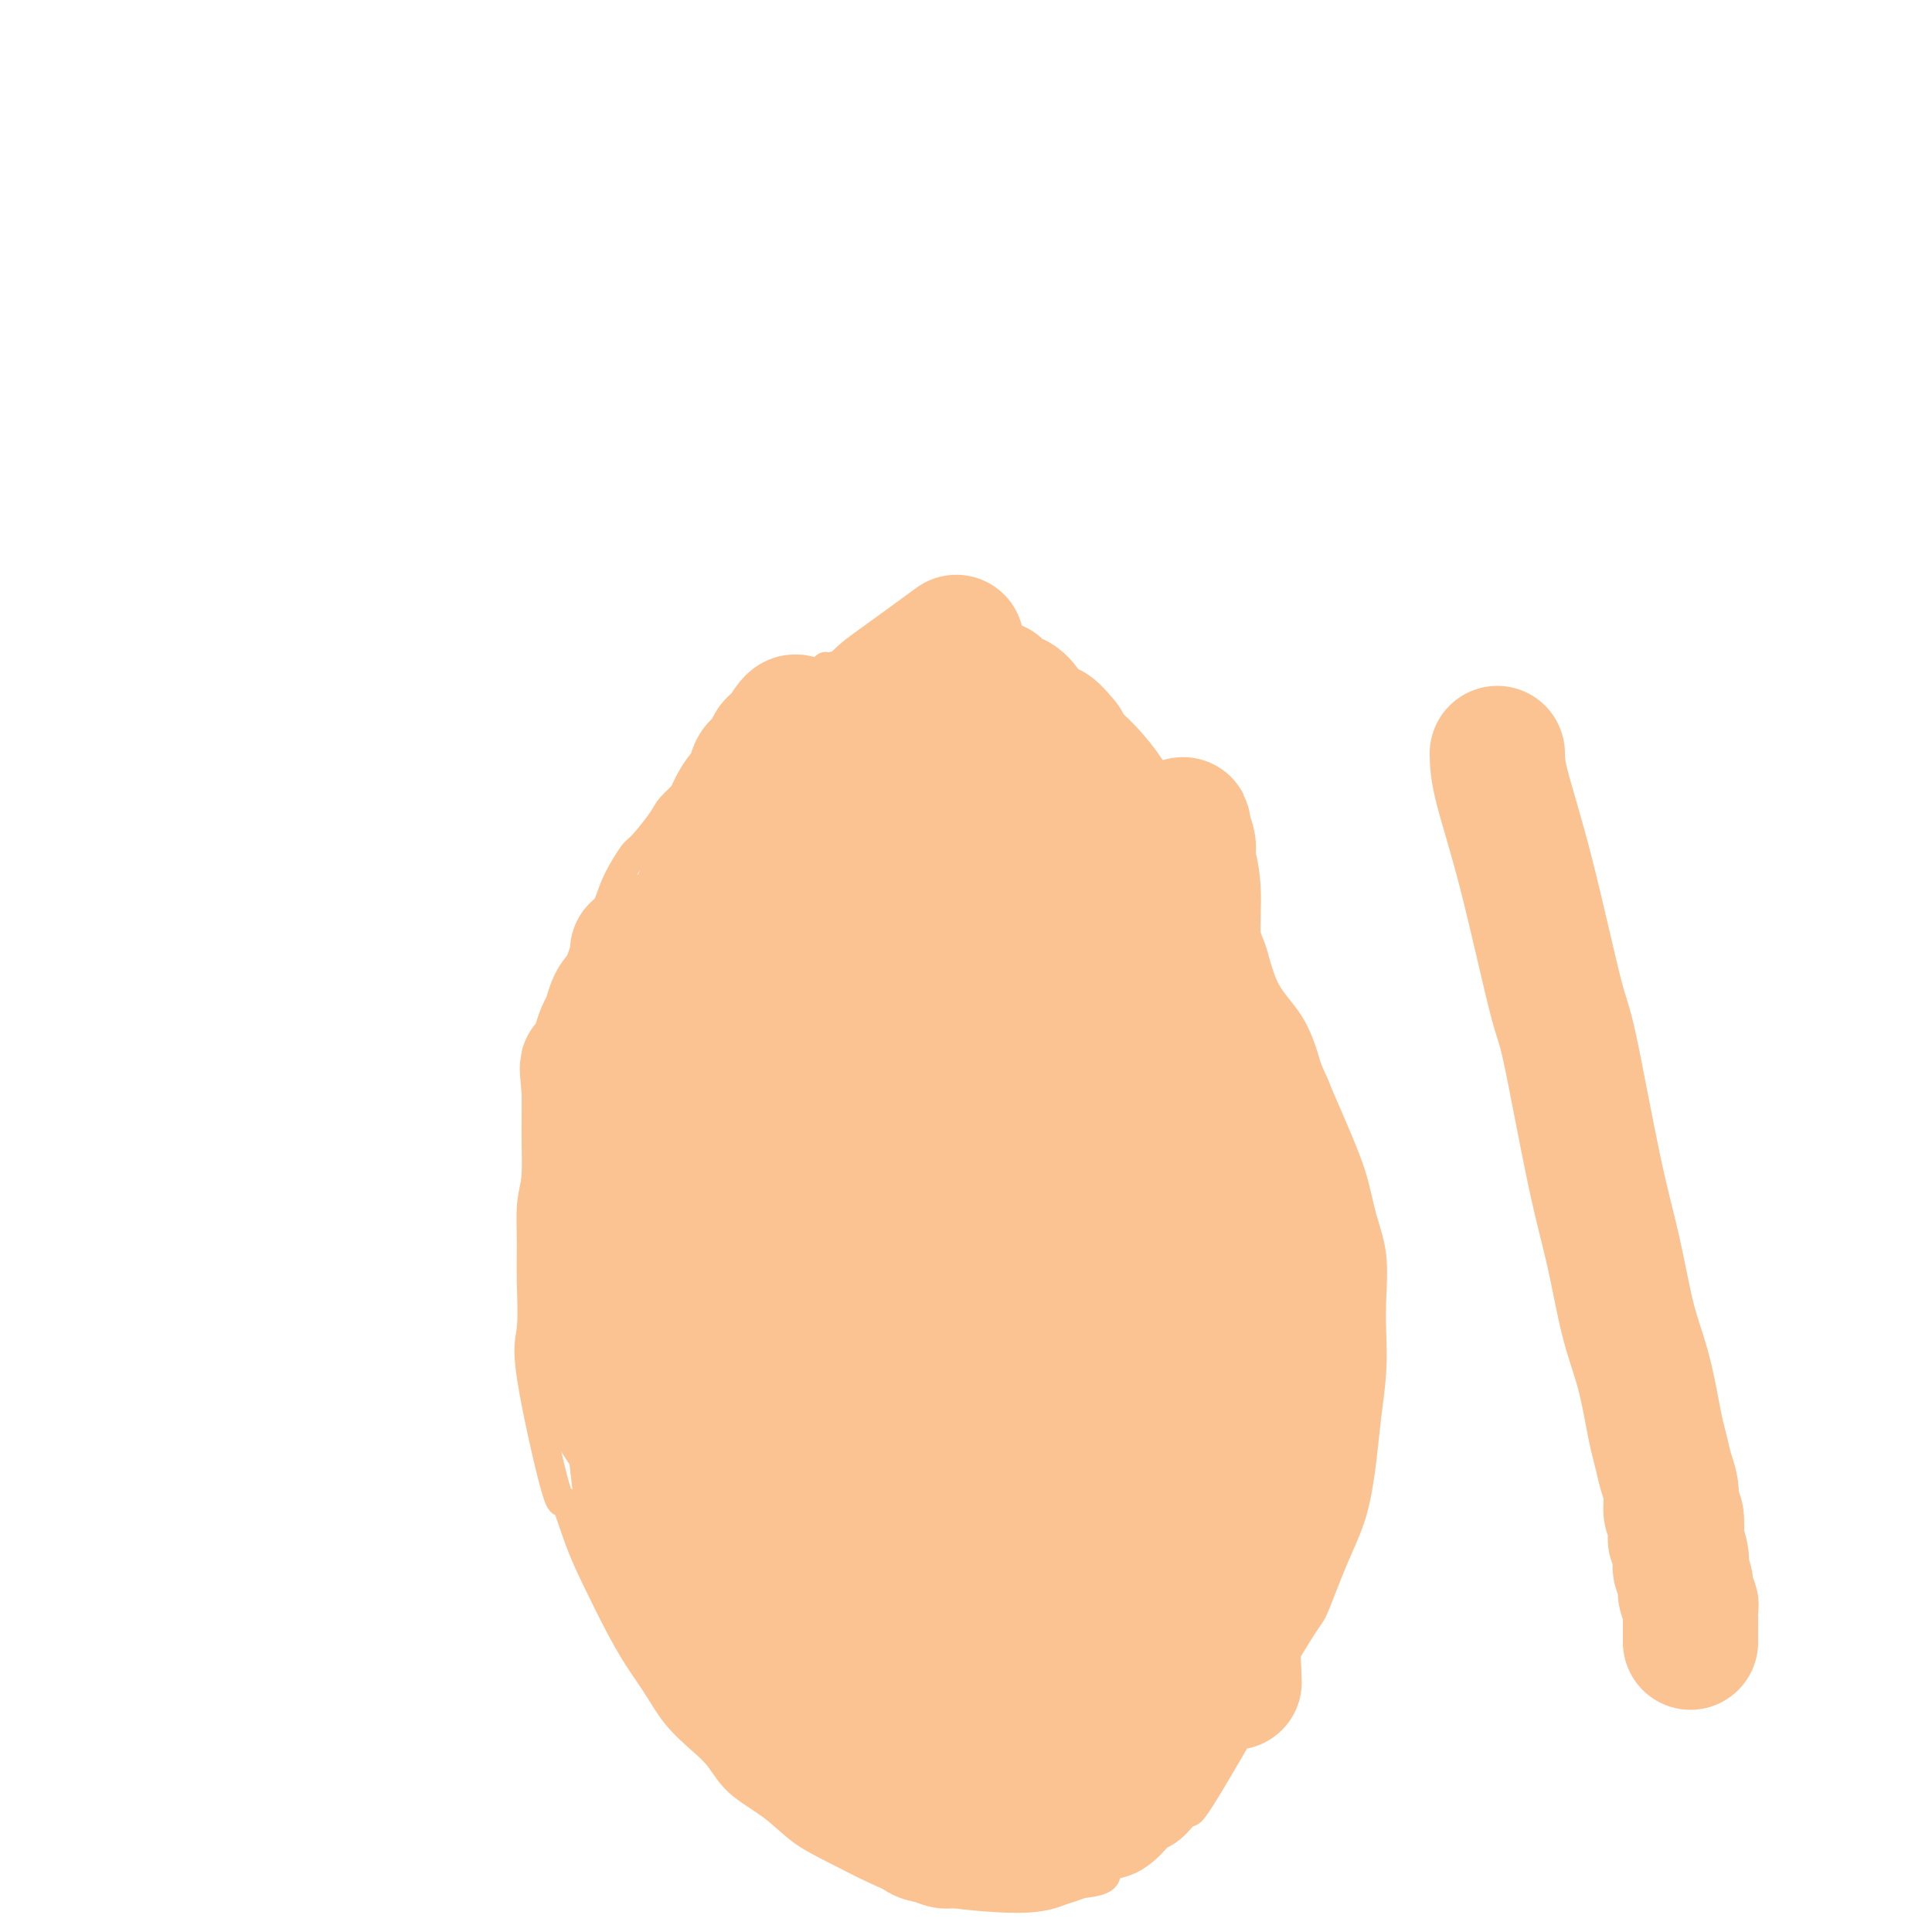 <svg viewBox='0 0 400 400' version='1.1' xmlns='http://www.w3.org/2000/svg' xmlns:xlink='http://www.w3.org/1999/xlink'><g fill='none' stroke='#FCC392' stroke-width='6' stroke-linecap='round' stroke-linejoin='round'><path d='M181,136c-3.716,0.877 -7.433,1.755 -9,2c-1.567,0.245 -0.985,-0.141 -1,0c-0.015,0.141 -0.627,0.811 -1,1c-0.373,0.189 -0.508,-0.101 -1,0c-0.492,0.101 -1.341,0.595 -2,1c-0.659,0.405 -1.127,0.722 -2,1c-0.873,0.278 -2.150,0.517 -3,1c-0.850,0.483 -1.271,1.211 -2,2c-0.729,0.789 -1.765,1.640 -3,3c-1.235,1.360 -2.670,3.230 -5,6c-2.330,2.770 -5.553,6.441 -8,9c-2.447,2.559 -4.116,4.008 -5,5c-0.884,0.992 -0.984,1.528 -2,3c-1.016,1.472 -2.947,3.879 -4,5c-1.053,1.121 -1.227,0.954 -2,2c-0.773,1.046 -2.145,3.305 -3,5c-0.855,1.695 -1.191,2.827 -2,5c-0.809,2.173 -2.090,5.389 -3,8c-0.910,2.611 -1.450,4.617 -2,7c-0.550,2.383 -1.110,5.141 -2,8c-0.890,2.859 -2.112,5.817 -3,9c-0.888,3.183 -1.444,6.592 -2,10'/><path d='M114,229c-3.039,9.505 -2.135,7.268 -2,8c0.135,0.732 -0.498,4.433 -1,7c-0.502,2.567 -0.871,4.002 -1,6c-0.129,1.998 -0.017,4.561 0,7c0.017,2.439 -0.060,4.755 0,8c0.060,3.245 0.259,7.418 0,10c-0.259,2.582 -0.975,3.573 0,10c0.975,6.427 3.643,18.289 5,23c1.357,4.711 1.405,2.271 2,3c0.595,0.729 1.737,4.626 3,8c1.263,3.374 2.647,6.225 4,9c1.353,2.775 2.676,5.474 4,8c1.324,2.526 2.651,4.880 4,7c1.349,2.120 2.721,4.005 4,6c1.279,1.995 2.466,4.101 4,6c1.534,1.899 3.416,3.593 5,5c1.584,1.407 2.871,2.529 4,4c1.129,1.471 2.099,3.293 4,5c1.901,1.707 4.734,3.300 7,5c2.266,1.700 3.967,3.507 6,5c2.033,1.493 4.398,2.673 7,4c2.602,1.327 5.440,2.800 8,4c2.560,1.200 4.843,2.125 7,3c2.157,0.875 4.189,1.700 6,2c1.811,0.300 3.402,0.075 5,0c1.598,-0.075 3.201,0.001 5,0c1.799,-0.001 3.792,-0.077 6,0c2.208,0.077 4.631,0.308 7,0c2.369,-0.308 4.685,-1.154 7,-2'/><path d='M224,390c6.478,-0.620 4.672,-2.170 5,-3c0.328,-0.830 2.789,-0.940 5,-2c2.211,-1.060 4.171,-3.070 5,-4c0.829,-0.930 0.527,-0.780 1,-1c0.473,-0.220 1.721,-0.811 3,-2c1.279,-1.189 2.589,-2.976 3,-3c0.411,-0.024 -0.076,1.713 4,-5c4.076,-6.713 12.717,-21.878 17,-29c4.283,-7.122 4.208,-6.200 5,-8c0.792,-1.800 2.451,-6.320 4,-10c1.549,-3.680 2.990,-6.520 4,-10c1.010,-3.480 1.591,-7.599 2,-11c0.409,-3.401 0.647,-6.084 1,-9c0.353,-2.916 0.820,-6.066 1,-9c0.180,-2.934 0.071,-5.653 0,-8c-0.071,-2.347 -0.105,-4.320 0,-7c0.105,-2.680 0.349,-6.065 0,-9c-0.349,-2.935 -1.292,-5.420 -2,-8c-0.708,-2.580 -1.183,-5.253 -2,-8c-0.817,-2.747 -1.977,-5.566 -3,-8c-1.023,-2.434 -1.909,-4.482 -3,-7c-1.091,-2.518 -2.388,-5.506 -3,-7c-0.612,-1.494 -0.541,-1.494 -1,-3c-0.459,-1.506 -1.449,-4.520 -3,-7c-1.551,-2.480 -3.663,-4.428 -5,-7c-1.337,-2.572 -1.898,-5.769 -3,-8c-1.102,-2.231 -2.743,-3.494 -4,-5c-1.257,-1.506 -2.128,-3.253 -3,-5'/><path d='M252,187c-5.938,-10.603 -6.783,-8.610 -8,-9c-1.217,-0.390 -2.805,-3.163 -4,-5c-1.195,-1.837 -1.995,-2.740 -3,-4c-1.005,-1.260 -2.213,-2.879 -3,-4c-0.787,-1.121 -1.153,-1.746 -4,-5c-2.847,-3.254 -8.174,-9.137 -11,-12c-2.826,-2.863 -3.151,-2.708 -4,-3c-0.849,-0.292 -2.222,-1.033 -3,-2c-0.778,-0.967 -0.959,-2.160 -2,-3c-1.041,-0.840 -2.940,-1.328 -4,-2c-1.060,-0.672 -1.280,-1.527 -2,-2c-0.720,-0.473 -1.941,-0.565 -3,-1c-1.059,-0.435 -1.955,-1.213 -3,-2c-1.045,-0.787 -2.239,-1.582 -3,-2c-0.761,-0.418 -1.090,-0.459 -2,-1c-0.910,-0.541 -2.403,-1.583 -3,-2c-0.597,-0.417 -0.299,-0.208 0,0'/></g>
<g fill='none' stroke='#FCC392' stroke-width='28' stroke-linecap='round' stroke-linejoin='round'><path d='M165,192c0.000,0.000 0.100,0.100 0.1,0.1'/><path d='M175,181c-0.934,3.069 -1.868,6.138 -3,10c-1.132,3.862 -2.463,8.515 -3,10c-0.537,1.485 -0.281,-0.200 -2,6c-1.719,6.200 -5.414,20.286 -7,27c-1.586,6.714 -1.063,6.056 -1,13c0.063,6.944 -0.333,21.488 0,32c0.333,10.512 1.395,16.990 2,22c0.605,5.010 0.754,8.550 1,11c0.246,2.450 0.588,3.810 1,5c0.412,1.190 0.893,2.210 1,3c0.107,0.790 -0.162,1.349 0,2c0.162,0.651 0.753,1.393 1,2c0.247,0.607 0.148,1.080 0,1c-0.148,-0.080 -0.346,-0.714 -1,-2c-0.654,-1.286 -1.765,-3.226 -3,-7c-1.235,-3.774 -2.596,-9.383 -4,-14c-1.404,-4.617 -2.852,-8.243 -4,-12c-1.148,-3.757 -1.996,-7.644 -3,-12c-1.004,-4.356 -2.163,-9.182 -3,-14c-0.837,-4.818 -1.352,-9.630 -2,-14c-0.648,-4.370 -1.431,-8.298 -2,-14c-0.569,-5.702 -0.926,-13.178 -1,-17c-0.074,-3.822 0.134,-3.991 0,-7c-0.134,-3.009 -0.610,-8.860 0,-14c0.610,-5.140 2.305,-9.570 4,-14'/><path d='M146,184c1.810,-5.567 4.334,-12.484 6,-16c1.666,-3.516 2.474,-3.632 3,-4c0.526,-0.368 0.771,-0.988 1,-2c0.229,-1.012 0.442,-2.416 1,-3c0.558,-0.584 1.463,-0.349 2,-1c0.537,-0.651 0.708,-2.187 1,-3c0.292,-0.813 0.705,-0.902 1,-1c0.295,-0.098 0.473,-0.204 1,-1c0.527,-0.796 1.404,-2.283 2,-3c0.596,-0.717 0.912,-0.665 1,0c0.088,0.665 -0.053,1.944 0,3c0.053,1.056 0.299,1.890 0,3c-0.299,1.110 -1.145,2.497 -2,5c-0.855,2.503 -1.721,6.122 -3,9c-1.279,2.878 -2.972,5.017 -4,7c-1.028,1.983 -1.393,3.811 -2,5c-0.607,1.189 -1.457,1.738 -2,3c-0.543,1.262 -0.779,3.238 -1,5c-0.221,1.762 -0.426,3.310 -1,5c-0.574,1.690 -1.516,3.520 -2,5c-0.484,1.480 -0.511,2.609 -1,4c-0.489,1.391 -1.440,3.046 -2,5c-0.560,1.954 -0.727,4.209 -1,5c-0.273,0.791 -0.650,0.118 -1,1c-0.350,0.882 -0.671,3.319 -1,5c-0.329,1.681 -0.665,2.606 -1,4c-0.335,1.394 -0.667,3.255 -1,5c-0.333,1.745 -0.666,3.372 -1,5'/><path d='M139,234c-2.178,8.480 -1.124,5.180 -1,5c0.124,-0.180 -0.681,2.760 -1,5c-0.319,2.240 -0.150,3.781 0,5c0.150,1.219 0.282,2.117 0,4c-0.282,1.883 -0.976,4.752 -1,8c-0.024,3.248 0.624,6.877 1,10c0.376,3.123 0.482,5.742 1,8c0.518,2.258 1.449,4.157 2,6c0.551,1.843 0.721,3.631 1,5c0.279,1.369 0.667,2.320 1,3c0.333,0.680 0.611,1.088 1,2c0.389,0.912 0.888,2.328 1,3c0.112,0.672 -0.165,0.599 0,1c0.165,0.401 0.770,1.277 1,2c0.230,0.723 0.085,1.292 0,2c-0.085,0.708 -0.110,1.553 0,2c0.110,0.447 0.357,0.496 0,0c-0.357,-0.496 -1.316,-1.536 -2,-2c-0.684,-0.464 -1.093,-0.350 -2,-2c-0.907,-1.650 -2.311,-5.064 -4,-8c-1.689,-2.936 -3.661,-5.395 -5,-8c-1.339,-2.605 -2.043,-5.357 -3,-8c-0.957,-2.643 -2.165,-5.177 -3,-8c-0.835,-2.823 -1.295,-5.934 -2,-9c-0.705,-3.066 -1.653,-6.087 -2,-9c-0.347,-2.913 -0.093,-5.719 0,-8c0.093,-2.281 0.025,-4.037 0,-6c-0.025,-1.963 -0.007,-4.132 0,-6c0.007,-1.868 0.004,-3.434 0,-5'/><path d='M122,226c-0.667,-7.474 -0.333,-4.659 0,-4c0.333,0.659 0.667,-0.838 1,-2c0.333,-1.162 0.666,-1.988 1,-3c0.334,-1.012 0.669,-2.210 1,-3c0.331,-0.790 0.657,-1.172 1,-2c0.343,-0.828 0.704,-2.103 1,-3c0.296,-0.897 0.527,-1.415 1,-2c0.473,-0.585 1.187,-1.236 2,-3c0.813,-1.764 1.724,-4.640 2,-6c0.276,-1.360 -0.084,-1.205 0,-1c0.084,0.205 0.610,0.459 1,0c0.390,-0.459 0.643,-1.630 1,-2c0.357,-0.370 0.819,0.061 1,0c0.181,-0.061 0.083,-0.613 0,0c-0.083,0.613 -0.151,2.393 0,7c0.151,4.607 0.520,12.041 0,18c-0.520,5.959 -1.929,10.441 -3,14c-1.071,3.559 -1.804,6.194 -2,8c-0.196,1.806 0.144,2.782 0,4c-0.144,1.218 -0.770,2.676 -1,5c-0.230,2.324 -0.062,5.513 0,8c0.062,2.487 0.017,4.270 0,6c-0.017,1.730 -0.005,3.406 0,5c0.005,1.594 0.004,3.106 0,4c-0.004,0.894 -0.012,1.168 0,2c0.012,0.832 0.045,2.220 0,3c-0.045,0.780 -0.167,0.951 0,2c0.167,1.049 0.622,2.975 1,5c0.378,2.025 0.679,4.150 1,7c0.321,2.850 0.660,6.425 1,10'/><path d='M132,303c0.888,9.340 1.609,6.690 2,7c0.391,0.310 0.451,3.580 1,6c0.549,2.420 1.587,3.990 2,5c0.413,1.010 0.201,1.461 0,2c-0.201,0.539 -0.390,1.165 0,2c0.390,0.835 1.358,1.879 2,3c0.642,1.121 0.959,2.320 1,3c0.041,0.680 -0.193,0.840 1,3c1.193,2.160 3.813,6.318 5,8c1.187,1.682 0.941,0.887 1,1c0.059,0.113 0.425,1.132 1,2c0.575,0.868 1.361,1.584 2,2c0.639,0.416 1.131,0.532 2,1c0.869,0.468 2.116,1.287 3,2c0.884,0.713 1.407,1.320 2,2c0.593,0.680 1.256,1.433 2,2c0.744,0.567 1.569,0.950 3,2c1.431,1.050 3.468,2.769 6,4c2.532,1.231 5.559,1.975 9,3c3.441,1.025 7.296,2.331 10,3c2.704,0.669 4.257,0.700 6,1c1.743,0.300 3.674,0.869 5,1c1.326,0.131 2.045,-0.175 3,0c0.955,0.175 2.145,0.832 3,1c0.855,0.168 1.373,-0.154 2,0c0.627,0.154 1.361,0.784 2,1c0.639,0.216 1.182,0.017 2,0c0.818,-0.017 1.913,0.149 3,0c1.087,-0.149 2.168,-0.614 3,-1c0.832,-0.386 1.416,-0.693 2,-1'/><path d='M218,368c3.331,-1.654 6.660,-4.790 8,-6c1.340,-1.210 0.692,-0.495 2,-2c1.308,-1.505 4.571,-5.229 7,-8c2.429,-2.771 4.025,-4.589 6,-7c1.975,-2.411 4.330,-5.417 6,-8c1.670,-2.583 2.654,-4.745 4,-8c1.346,-3.255 3.054,-7.602 4,-9c0.946,-1.398 1.130,0.154 2,-9c0.870,-9.154 2.425,-29.015 3,-37c0.575,-7.985 0.169,-4.093 0,-4c-0.169,0.093 -0.101,-3.612 0,-6c0.101,-2.388 0.233,-3.459 0,-5c-0.233,-1.541 -0.833,-3.553 -1,-5c-0.167,-1.447 0.100,-2.328 0,-3c-0.100,-0.672 -0.566,-1.133 -1,-2c-0.434,-0.867 -0.834,-2.138 -1,-3c-0.166,-0.862 -0.097,-1.314 0,-2c0.097,-0.686 0.222,-1.605 0,-2c-0.222,-0.395 -0.792,-0.264 -1,0c-0.208,0.264 -0.055,0.662 0,2c0.055,1.338 0.013,3.615 0,7c-0.013,3.385 0.005,7.877 0,12c-0.005,4.123 -0.032,7.878 0,12c0.032,4.122 0.122,8.610 0,13c-0.122,4.390 -0.456,8.682 -1,12c-0.544,3.318 -1.298,5.662 -2,8c-0.702,2.338 -1.351,4.669 -2,7'/><path d='M251,315c-1.083,5.191 -1.290,4.670 -2,6c-0.710,1.330 -1.924,4.511 -3,7c-1.076,2.489 -2.014,4.288 -3,6c-0.986,1.712 -2.020,3.339 -3,5c-0.980,1.661 -1.907,3.357 -3,5c-1.093,1.643 -2.352,3.234 -4,5c-1.648,1.766 -3.686,3.707 -5,5c-1.314,1.293 -1.903,1.939 -5,4c-3.097,2.061 -8.703,5.537 -11,7c-2.297,1.463 -1.287,0.914 -2,1c-0.713,0.086 -3.149,0.808 -5,1c-1.851,0.192 -3.116,-0.147 -5,0c-1.884,0.147 -4.387,0.780 -6,1c-1.613,0.220 -2.334,0.028 -4,0c-1.666,-0.028 -4.276,0.110 -6,0c-1.724,-0.110 -2.563,-0.466 -5,-1c-2.437,-0.534 -6.472,-1.244 -9,-2c-2.528,-0.756 -3.549,-1.557 -4,-2c-0.451,-0.443 -0.333,-0.528 -1,-1c-0.667,-0.472 -2.119,-1.330 -3,-2c-0.881,-0.670 -1.192,-1.152 -2,-2c-0.808,-0.848 -2.114,-2.063 -3,-3c-0.886,-0.937 -1.354,-1.596 -2,-2c-0.646,-0.404 -1.472,-0.553 -2,-1c-0.528,-0.447 -0.760,-1.192 -1,-2c-0.240,-0.808 -0.488,-1.679 -1,-2c-0.512,-0.321 -1.289,-0.092 -1,0c0.289,0.092 1.645,0.046 3,0'/><path d='M153,348c1.117,0.310 2.408,1.084 4,2c1.592,0.916 3.484,1.974 5,3c1.516,1.026 2.656,2.020 4,3c1.344,0.980 2.892,1.947 5,3c2.108,1.053 4.776,2.192 6,3c1.224,0.808 1.002,1.285 7,2c5.998,0.715 18.214,1.668 23,2c4.786,0.332 2.142,0.045 3,0c0.858,-0.045 5.220,0.154 7,0c1.780,-0.154 0.980,-0.659 2,-1c1.020,-0.341 3.862,-0.517 6,-1c2.138,-0.483 3.572,-1.272 5,-2c1.428,-0.728 2.851,-1.393 4,-2c1.149,-0.607 2.025,-1.155 3,-2c0.975,-0.845 2.049,-1.986 3,-3c0.951,-1.014 1.781,-1.900 3,-3c1.219,-1.100 2.829,-2.412 4,-4c1.171,-1.588 1.904,-3.452 3,-5c1.096,-1.548 2.554,-2.782 4,-5c1.446,-2.218 2.878,-5.422 4,-8c1.122,-2.578 1.933,-4.530 3,-7c1.067,-2.470 2.390,-5.459 3,-8c0.610,-2.541 0.507,-4.634 1,-7c0.493,-2.366 1.582,-5.006 2,-7c0.418,-1.994 0.164,-3.341 0,-5c-0.164,-1.659 -0.240,-3.630 0,-6c0.240,-2.370 0.795,-5.138 1,-8c0.205,-2.862 0.058,-5.818 0,-8c-0.058,-2.182 -0.029,-3.591 0,-5'/><path d='M268,269c0.436,-9.495 -0.476,-10.231 -1,-11c-0.524,-0.769 -0.662,-1.571 -1,-3c-0.338,-1.429 -0.878,-3.484 -1,-5c-0.122,-1.516 0.173,-2.494 0,-4c-0.173,-1.506 -0.815,-3.541 -1,-5c-0.185,-1.459 0.086,-2.343 0,-3c-0.086,-0.657 -0.528,-1.089 -1,-3c-0.472,-1.911 -0.974,-5.303 -1,-6c-0.026,-0.697 0.423,1.299 1,3c0.577,1.701 1.283,3.105 2,6c0.717,2.895 1.446,7.279 2,11c0.554,3.721 0.934,6.780 1,10c0.066,3.220 -0.180,6.603 0,10c0.180,3.397 0.787,6.809 1,10c0.213,3.191 0.032,6.161 0,9c-0.032,2.839 0.085,5.546 0,8c-0.085,2.454 -0.373,4.655 -1,7c-0.627,2.345 -1.595,4.833 -2,7c-0.405,2.167 -0.247,4.012 -1,6c-0.753,1.988 -2.416,4.117 -3,5c-0.584,0.883 -0.089,0.518 -1,2c-0.911,1.482 -3.228,4.811 -4,6c-0.772,1.189 0.000,0.239 0,1c-0.000,0.761 -0.773,3.235 -2,5c-1.227,1.765 -2.907,2.821 -4,4c-1.093,1.179 -1.598,2.480 -3,5c-1.402,2.520 -3.701,6.260 -6,10'/><path d='M242,354c-5.044,8.061 -6.155,9.212 -7,10c-0.845,0.788 -1.425,1.212 -2,2c-0.575,0.788 -1.145,1.940 -2,3c-0.855,1.060 -1.996,2.030 -3,3c-1.004,0.970 -1.873,1.942 -3,3c-1.127,1.058 -2.514,2.203 -4,3c-1.486,0.797 -3.072,1.247 -4,2c-0.928,0.753 -1.197,1.810 -5,2c-3.803,0.190 -11.140,-0.487 -14,-1c-2.860,-0.513 -1.243,-0.863 -1,-1c0.243,-0.137 -0.890,-0.060 -2,0c-1.110,0.060 -2.198,0.104 -3,0c-0.802,-0.104 -1.317,-0.357 -2,-1c-0.683,-0.643 -1.534,-1.675 -2,-2c-0.466,-0.325 -0.546,0.056 -1,0c-0.454,-0.056 -1.283,-0.548 -2,-1c-0.717,-0.452 -1.323,-0.865 -2,-1c-0.677,-0.135 -1.426,0.006 -1,0c0.426,-0.006 2.027,-0.160 3,0c0.973,0.160 1.318,0.633 3,1c1.682,0.367 4.701,0.629 7,1c2.299,0.371 3.879,0.851 6,1c2.121,0.149 4.783,-0.034 7,0c2.217,0.034 3.989,0.285 6,0c2.011,-0.285 4.261,-1.107 6,-2c1.739,-0.893 2.968,-1.856 5,-3c2.032,-1.144 4.866,-2.470 7,-4c2.134,-1.530 3.567,-3.265 5,-5'/><path d='M237,364c4.662,-3.641 4.817,-5.742 6,-8c1.183,-2.258 3.395,-4.673 6,-8c2.605,-3.327 5.604,-7.568 7,-10c1.396,-2.432 1.189,-3.056 2,-5c0.811,-1.944 2.640,-5.208 4,-8c1.360,-2.792 2.252,-5.111 3,-8c0.748,-2.889 1.351,-6.347 2,-8c0.649,-1.653 1.344,-1.502 2,-8c0.656,-6.498 1.272,-19.644 1,-27c-0.272,-7.356 -1.431,-8.923 -2,-10c-0.569,-1.077 -0.547,-1.665 -1,-3c-0.453,-1.335 -1.380,-3.416 -2,-5c-0.620,-1.584 -0.932,-2.670 -2,-5c-1.068,-2.330 -2.891,-5.904 -4,-8c-1.109,-2.096 -1.504,-2.714 -2,-4c-0.496,-1.286 -1.091,-3.239 -2,-5c-0.909,-1.761 -2.130,-3.330 -3,-5c-0.870,-1.670 -1.389,-3.440 -2,-5c-0.611,-1.560 -1.315,-2.910 -2,-5c-0.685,-2.090 -1.351,-4.919 -2,-7c-0.649,-2.081 -1.283,-3.414 -2,-5c-0.717,-1.586 -1.519,-3.426 -2,-5c-0.481,-1.574 -0.640,-2.882 -1,-4c-0.360,-1.118 -0.920,-2.045 -1,-3c-0.080,-0.955 0.319,-1.936 0,-3c-0.319,-1.064 -1.355,-2.209 -2,-3c-0.645,-0.791 -0.899,-1.226 -1,-2c-0.101,-0.774 -0.051,-1.887 0,-3'/><path d='M237,184c-5.133,-14.444 -1.467,-5.556 0,-2c1.467,3.556 0.733,1.778 0,0'/><path d='M198,133c-4.123,3.009 -8.245,6.017 -11,8c-2.755,1.983 -4.141,2.940 -5,4c-0.859,1.060 -1.190,2.225 -2,3c-0.810,0.775 -2.099,1.162 -3,2c-0.901,0.838 -1.415,2.128 -2,3c-0.585,0.872 -1.243,1.325 -2,2c-0.757,0.675 -1.615,1.570 -2,2c-0.385,0.430 -0.299,0.394 -1,1c-0.701,0.606 -2.189,1.856 -3,3c-0.811,1.144 -0.946,2.184 -2,4c-1.054,1.816 -3.027,4.408 -5,7'/><path d='M160,172c-3.617,5.163 -4.159,7.072 -6,10c-1.841,2.928 -4.981,6.876 -7,10c-2.019,3.124 -2.915,5.426 -4,8c-1.085,2.574 -2.357,5.422 -3,6c-0.643,0.578 -0.656,-1.114 -2,3c-1.344,4.114 -4.021,14.035 -5,20c-0.979,5.965 -0.262,7.975 0,10c0.262,2.025 0.070,4.066 0,5c-0.070,0.934 -0.016,0.763 0,2c0.016,1.237 -0.005,3.883 0,6c0.005,2.117 0.038,3.705 0,6c-0.038,2.295 -0.146,5.298 0,8c0.146,2.702 0.545,5.103 1,7c0.455,1.897 0.965,3.288 1,5c0.035,1.712 -0.405,3.744 0,5c0.405,1.256 1.654,1.737 2,3c0.346,1.263 -0.210,3.307 0,5c0.210,1.693 1.187,3.036 2,5c0.813,1.964 1.460,4.549 2,7c0.540,2.451 0.971,4.768 2,8c1.029,3.232 2.656,7.379 4,10c1.344,2.621 2.406,3.717 3,5c0.594,1.283 0.719,2.752 1,4c0.281,1.248 0.719,2.274 1,3c0.281,0.726 0.405,1.153 1,2c0.595,0.847 1.660,2.113 2,3c0.340,0.887 -0.046,1.396 0,2c0.046,0.604 0.523,1.302 1,2'/><path d='M156,342c3.513,9.379 1.794,3.327 1,1c-0.794,-2.327 -0.665,-0.928 -1,-1c-0.335,-0.072 -1.136,-1.614 -1,-2c0.136,-0.386 1.209,0.385 0,-2c-1.209,-2.385 -4.699,-7.928 -6,-10c-1.301,-2.072 -0.412,-0.675 -2,-3c-1.588,-2.325 -5.654,-8.372 -9,-14c-3.346,-5.628 -5.972,-10.837 -7,-13c-1.028,-2.163 -0.457,-1.281 -1,-2c-0.543,-0.719 -2.200,-3.038 -3,-5c-0.800,-1.962 -0.745,-3.566 -1,-8c-0.255,-4.434 -0.822,-11.700 -1,-17c-0.178,-5.300 0.031,-8.636 0,-11c-0.031,-2.364 -0.304,-3.755 0,-6c0.304,-2.245 1.185,-5.344 2,-7c0.815,-1.656 1.566,-1.869 2,-3c0.434,-1.131 0.553,-3.180 1,-5c0.447,-1.820 1.224,-3.410 2,-5'/><path d='M132,229c1.659,-5.073 2.306,-7.754 3,-9c0.694,-1.246 1.433,-1.057 2,-2c0.567,-0.943 0.961,-3.020 2,-5c1.039,-1.980 2.722,-3.865 4,-6c1.278,-2.135 2.151,-4.520 4,-7c1.849,-2.480 4.675,-5.053 5,-6c0.325,-0.947 -1.849,-0.267 3,-4c4.849,-3.733 16.723,-11.880 22,-15c5.277,-3.120 3.959,-1.214 5,-1c1.041,0.214 4.441,-1.263 7,-2c2.559,-0.737 4.277,-0.733 6,-1c1.723,-0.267 3.452,-0.803 5,-1c1.548,-0.197 2.917,-0.053 5,0c2.083,0.053 4.881,0.015 6,0c1.119,-0.015 0.560,-0.008 0,0'/><path d='M189,141c2.895,-0.511 5.790,-1.021 7,-1c1.210,0.021 0.736,0.575 1,1c0.264,0.425 1.268,0.722 2,1c0.732,0.278 1.192,0.538 2,1c0.808,0.462 1.964,1.125 3,2c1.036,0.875 1.953,1.963 3,3c1.047,1.037 2.223,2.023 3,3c0.777,0.977 1.155,1.946 2,3c0.845,1.054 2.159,2.192 3,3c0.841,0.808 1.211,1.285 2,2c0.789,0.715 1.997,1.668 3,3c1.003,1.332 1.802,3.044 3,5c1.198,1.956 2.795,4.158 4,6c1.205,1.842 2.016,3.326 3,5c0.984,1.674 2.139,3.540 3,5c0.861,1.460 1.427,2.515 2,4c0.573,1.485 1.154,3.400 2,5c0.846,1.600 1.956,2.886 3,5c1.044,2.114 2.022,5.057 3,8'/><path d='M243,205c4.190,8.431 3.166,8.007 3,9c-0.166,0.993 0.528,3.403 1,5c0.472,1.597 0.722,2.379 1,3c0.278,0.621 0.582,1.079 1,2c0.418,0.921 0.949,2.304 1,3c0.051,0.696 -0.379,0.705 0,2c0.379,1.295 1.566,3.875 2,5c0.434,1.125 0.116,0.796 0,1c-0.116,0.204 -0.031,0.942 0,1c0.031,0.058 0.009,-0.562 0,-1c-0.009,-0.438 -0.003,-0.692 0,-1c0.003,-0.308 0.003,-0.670 0,-2c-0.003,-1.330 -0.008,-3.629 0,-5c0.008,-1.371 0.028,-1.815 0,-3c-0.028,-1.185 -0.104,-3.113 0,-5c0.104,-1.887 0.390,-3.733 0,-6c-0.390,-2.267 -1.455,-4.954 -2,-7c-0.545,-2.046 -0.571,-3.452 -1,-5c-0.429,-1.548 -1.261,-3.239 -2,-5c-0.739,-1.761 -1.384,-3.593 -2,-5c-0.616,-1.407 -1.203,-2.388 -2,-4c-0.797,-1.612 -1.806,-3.856 -3,-6c-1.194,-2.144 -2.575,-4.187 -4,-6c-1.425,-1.813 -2.896,-3.395 -4,-5c-1.104,-1.605 -1.842,-3.234 -3,-5c-1.158,-1.766 -2.735,-3.668 -4,-5c-1.265,-1.332 -2.219,-2.095 -3,-3c-0.781,-0.905 -1.391,-1.953 -2,-3'/><path d='M220,154c-3.703,-4.539 -2.960,-2.387 -3,-2c-0.040,0.387 -0.865,-0.991 -2,-2c-1.135,-1.009 -2.582,-1.648 -3,-2c-0.418,-0.352 0.192,-0.417 0,-1c-0.192,-0.583 -1.185,-1.684 -2,-2c-0.815,-0.316 -1.452,0.153 -2,0c-0.548,-0.153 -1.007,-0.928 -1,0c0.007,0.928 0.479,3.560 0,1c-0.479,-2.560 -1.910,-10.311 0,10c1.910,20.311 7.160,68.686 9,95c1.840,26.314 0.271,30.569 0,37c-0.271,6.431 0.755,15.038 -1,30c-1.755,14.962 -6.290,36.280 -8,42c-1.710,5.720 -0.595,-4.158 0,-9c0.595,-4.842 0.671,-4.649 0,-11c-0.671,-6.351 -2.089,-19.247 -3,-32c-0.911,-12.753 -1.316,-25.362 -2,-36c-0.684,-10.638 -1.646,-19.306 -2,-27c-0.354,-7.694 -0.099,-14.413 0,-20c0.099,-5.587 0.040,-10.043 0,-14c-0.040,-3.957 -0.063,-7.414 0,-9c0.063,-1.586 0.213,-1.301 0,-2c-0.213,-0.699 -0.788,-2.380 -1,-4c-0.212,-1.620 -0.061,-3.177 0,-4c0.061,-0.823 0.030,-0.911 0,-1'/><path d='M199,191c-1.273,-26.259 -0.455,-7.405 0,-1c0.455,6.405 0.549,0.361 0,2c-0.549,1.639 -1.739,10.959 -2,17c-0.261,6.041 0.407,8.802 0,16c-0.407,7.198 -1.890,18.833 -3,29c-1.110,10.167 -1.846,18.868 -4,32c-2.154,13.132 -5.726,30.697 -7,37c-1.274,6.303 -0.250,1.343 0,0c0.250,-1.343 -0.273,0.930 0,-2c0.273,-2.930 1.342,-11.063 2,-20c0.658,-8.937 0.905,-18.679 1,-27c0.095,-8.321 0.040,-15.220 0,-22c-0.040,-6.780 -0.063,-13.442 0,-19c0.063,-5.558 0.213,-10.012 0,-13c-0.213,-2.988 -0.789,-4.511 -1,-6c-0.211,-1.489 -0.057,-2.946 0,-4c0.057,-1.054 0.015,-1.706 0,-2c-0.015,-0.294 -0.005,-0.229 0,-1c0.005,-0.771 0.004,-2.379 0,-2c-0.004,0.379 -0.011,2.743 0,4c0.011,1.257 0.039,1.406 0,8c-0.039,6.594 -0.147,19.633 0,32c0.147,12.367 0.547,24.062 0,34c-0.547,9.938 -2.042,18.119 -3,25c-0.958,6.881 -1.381,12.463 -2,17c-0.619,4.537 -1.436,8.029 -2,10c-0.564,1.971 -0.875,2.420 -1,3c-0.125,0.580 -0.062,1.290 0,2'/><path d='M177,340c-1.662,8.032 -1.816,-0.387 -2,-4c-0.184,-3.613 -0.397,-2.421 -1,-9c-0.603,-6.579 -1.596,-20.929 -2,-32c-0.404,-11.071 -0.219,-18.862 0,-27c0.219,-8.138 0.470,-16.622 1,-23c0.530,-6.378 1.338,-10.651 3,-18c1.662,-7.349 4.178,-17.776 6,-18c1.822,-0.224 2.949,9.754 4,16c1.051,6.246 2.026,8.758 3,17c0.974,8.242 1.949,22.212 3,34c1.051,11.788 2.180,21.394 3,30c0.820,8.606 1.332,16.213 2,22c0.668,5.787 1.491,9.752 2,12c0.509,2.248 0.703,2.777 1,4c0.297,1.223 0.697,3.141 1,4c0.303,0.859 0.511,0.659 1,1c0.489,0.341 1.261,1.223 3,-2c1.739,-3.223 4.444,-10.552 7,-20c2.556,-9.448 4.961,-21.016 7,-32c2.039,-10.984 3.712,-21.384 5,-32c1.288,-10.616 2.191,-21.448 3,-29c0.809,-7.552 1.523,-11.824 2,-16c0.477,-4.176 0.718,-8.257 1,-11c0.282,-2.743 0.606,-4.150 1,-5c0.394,-0.850 0.860,-1.145 1,-2c0.140,-0.855 -0.045,-2.270 0,-3c0.045,-0.730 0.320,-0.773 1,0c0.680,0.773 1.766,2.364 4,10c2.234,7.636 5.617,21.318 9,35'/><path d='M246,242c3.343,14.100 4.700,26.849 6,38c1.300,11.151 2.543,20.704 3,28c0.457,7.296 0.127,12.335 0,16c-0.127,3.665 -0.052,5.956 0,8c0.052,2.044 0.081,3.839 0,3c-0.081,-0.839 -0.273,-4.314 0,2c0.273,6.314 1.011,22.418 0,-1c-1.011,-23.418 -3.773,-86.356 -5,-112c-1.227,-25.644 -0.921,-13.994 -1,-12c-0.079,1.994 -0.542,-5.666 -1,-10c-0.458,-4.334 -0.911,-5.340 -1,-8c-0.089,-2.660 0.187,-6.974 0,-10c-0.187,-3.026 -0.836,-4.763 -1,-6c-0.164,-1.237 0.157,-1.972 0,-3c-0.157,-1.028 -0.791,-2.347 -1,-3c-0.209,-0.653 0.006,-0.639 0,-1c-0.006,-0.361 -0.232,-1.098 0,4c0.232,5.098 0.924,16.032 2,27c1.076,10.968 2.537,21.971 3,31c0.463,9.029 -0.072,16.086 0,23c0.072,6.914 0.751,13.687 1,18c0.249,4.313 0.067,6.165 0,8c-0.067,1.835 -0.018,3.652 0,5c0.018,1.348 0.005,2.227 0,3c-0.005,0.773 -0.001,1.439 0,2c0.001,0.561 0.000,1.017 0,1c-0.000,-0.017 -0.000,-0.509 0,-1'/><path d='M251,292c0.810,18.719 -0.164,5.516 -1,-1c-0.836,-6.516 -1.533,-6.347 -2,-8c-0.467,-1.653 -0.702,-5.130 -1,-7c-0.298,-1.870 -0.657,-2.134 -1,-3c-0.343,-0.866 -0.669,-2.334 -1,-4c-0.331,-1.666 -0.666,-3.528 -1,-3c-0.334,0.528 -0.667,3.447 -1,9c-0.333,5.553 -0.667,13.740 -1,21c-0.333,7.260 -0.666,13.594 -1,18c-0.334,4.406 -0.668,6.886 -1,9c-0.332,2.114 -0.661,3.862 -1,5c-0.339,1.138 -0.689,1.666 -1,2c-0.311,0.334 -0.585,0.474 -1,0c-0.415,-0.474 -0.973,-1.562 -2,-5c-1.027,-3.438 -2.524,-9.227 -3,-14c-0.476,-4.773 0.069,-8.529 0,-12c-0.069,-3.471 -0.750,-6.655 -1,-9c-0.250,-2.345 -0.067,-3.851 0,-5c0.067,-1.149 0.017,-1.941 0,-3c-0.017,-1.059 -0.003,-2.386 0,-3c0.003,-0.614 -0.007,-0.515 0,-1c0.007,-0.485 0.029,-1.555 0,1c-0.029,2.555 -0.111,8.737 0,15c0.111,6.263 0.414,12.609 1,18c0.586,5.391 1.453,9.826 2,13c0.547,3.174 0.773,5.087 1,7'/><path d='M235,332c0.630,8.819 0.207,4.366 0,3c-0.207,-1.366 -0.196,0.355 0,1c0.196,0.645 0.578,0.214 1,0c0.422,-0.214 0.884,-0.212 1,-1c0.116,-0.788 -0.113,-2.366 0,-4c0.113,-1.634 0.569,-3.325 1,-5c0.431,-1.675 0.837,-3.336 1,-4c0.163,-0.664 0.081,-0.332 0,0'/><path d='M189,143c4.489,1.086 8.978,2.171 11,3c2.022,0.829 1.576,1.401 2,2c0.424,0.599 1.718,1.225 3,2c1.282,0.775 2.553,1.698 4,3c1.447,1.302 3.070,2.984 5,5c1.930,2.016 4.169,4.365 6,7c1.831,2.635 3.256,5.555 5,8c1.744,2.445 3.808,4.414 5,7c1.192,2.586 1.510,5.790 2,7c0.490,1.210 1.150,0.427 2,2c0.850,1.573 1.891,5.502 3,9c1.109,3.498 2.287,6.565 3,9c0.713,2.435 0.961,4.238 2,7c1.039,2.762 2.870,6.483 4,12c1.130,5.517 1.558,12.831 2,16c0.442,3.169 0.896,2.192 1,3c0.104,0.808 -0.144,3.402 0,6c0.144,2.598 0.679,5.202 1,8c0.321,2.798 0.426,5.791 0,9c-0.426,3.209 -1.384,6.633 -2,10c-0.616,3.367 -0.890,6.676 -1,8c-0.110,1.324 -0.055,0.662 0,0'/><path d='M310,156c0.023,1.636 0.046,3.271 1,7c0.954,3.729 2.839,9.550 5,18c2.161,8.450 4.598,19.527 6,25c1.402,5.473 1.769,5.341 3,11c1.231,5.659 3.328,17.108 5,25c1.672,7.892 2.920,12.228 4,17c1.080,4.772 1.991,9.980 3,14c1.009,4.020 2.115,6.851 3,10c0.885,3.149 1.548,6.616 2,9c0.452,2.384 0.695,3.683 1,5c0.305,1.317 0.674,2.650 1,4c0.326,1.350 0.609,2.716 1,4c0.391,1.284 0.888,2.485 1,4c0.112,1.515 -0.163,3.344 0,4c0.163,0.656 0.762,0.141 1,1c0.238,0.859 0.115,3.093 0,4c-0.115,0.907 -0.223,0.487 0,1c0.223,0.513 0.777,1.957 1,3c0.223,1.043 0.116,1.684 0,2c-0.116,0.316 -0.241,0.307 0,1c0.241,0.693 0.849,2.088 1,3c0.151,0.912 -0.156,1.342 0,2c0.156,0.658 0.774,1.543 1,2c0.226,0.457 0.061,0.486 0,1c-0.061,0.514 -0.016,1.514 0,2c0.016,0.486 0.004,0.459 0,1c-0.004,0.541 -0.001,1.650 0,2c0.001,0.350 0.000,-0.060 0,0c-0.000,0.060 -0.000,0.588 0,1c0.000,0.412 0.000,0.706 0,1'/></g>
</svg>